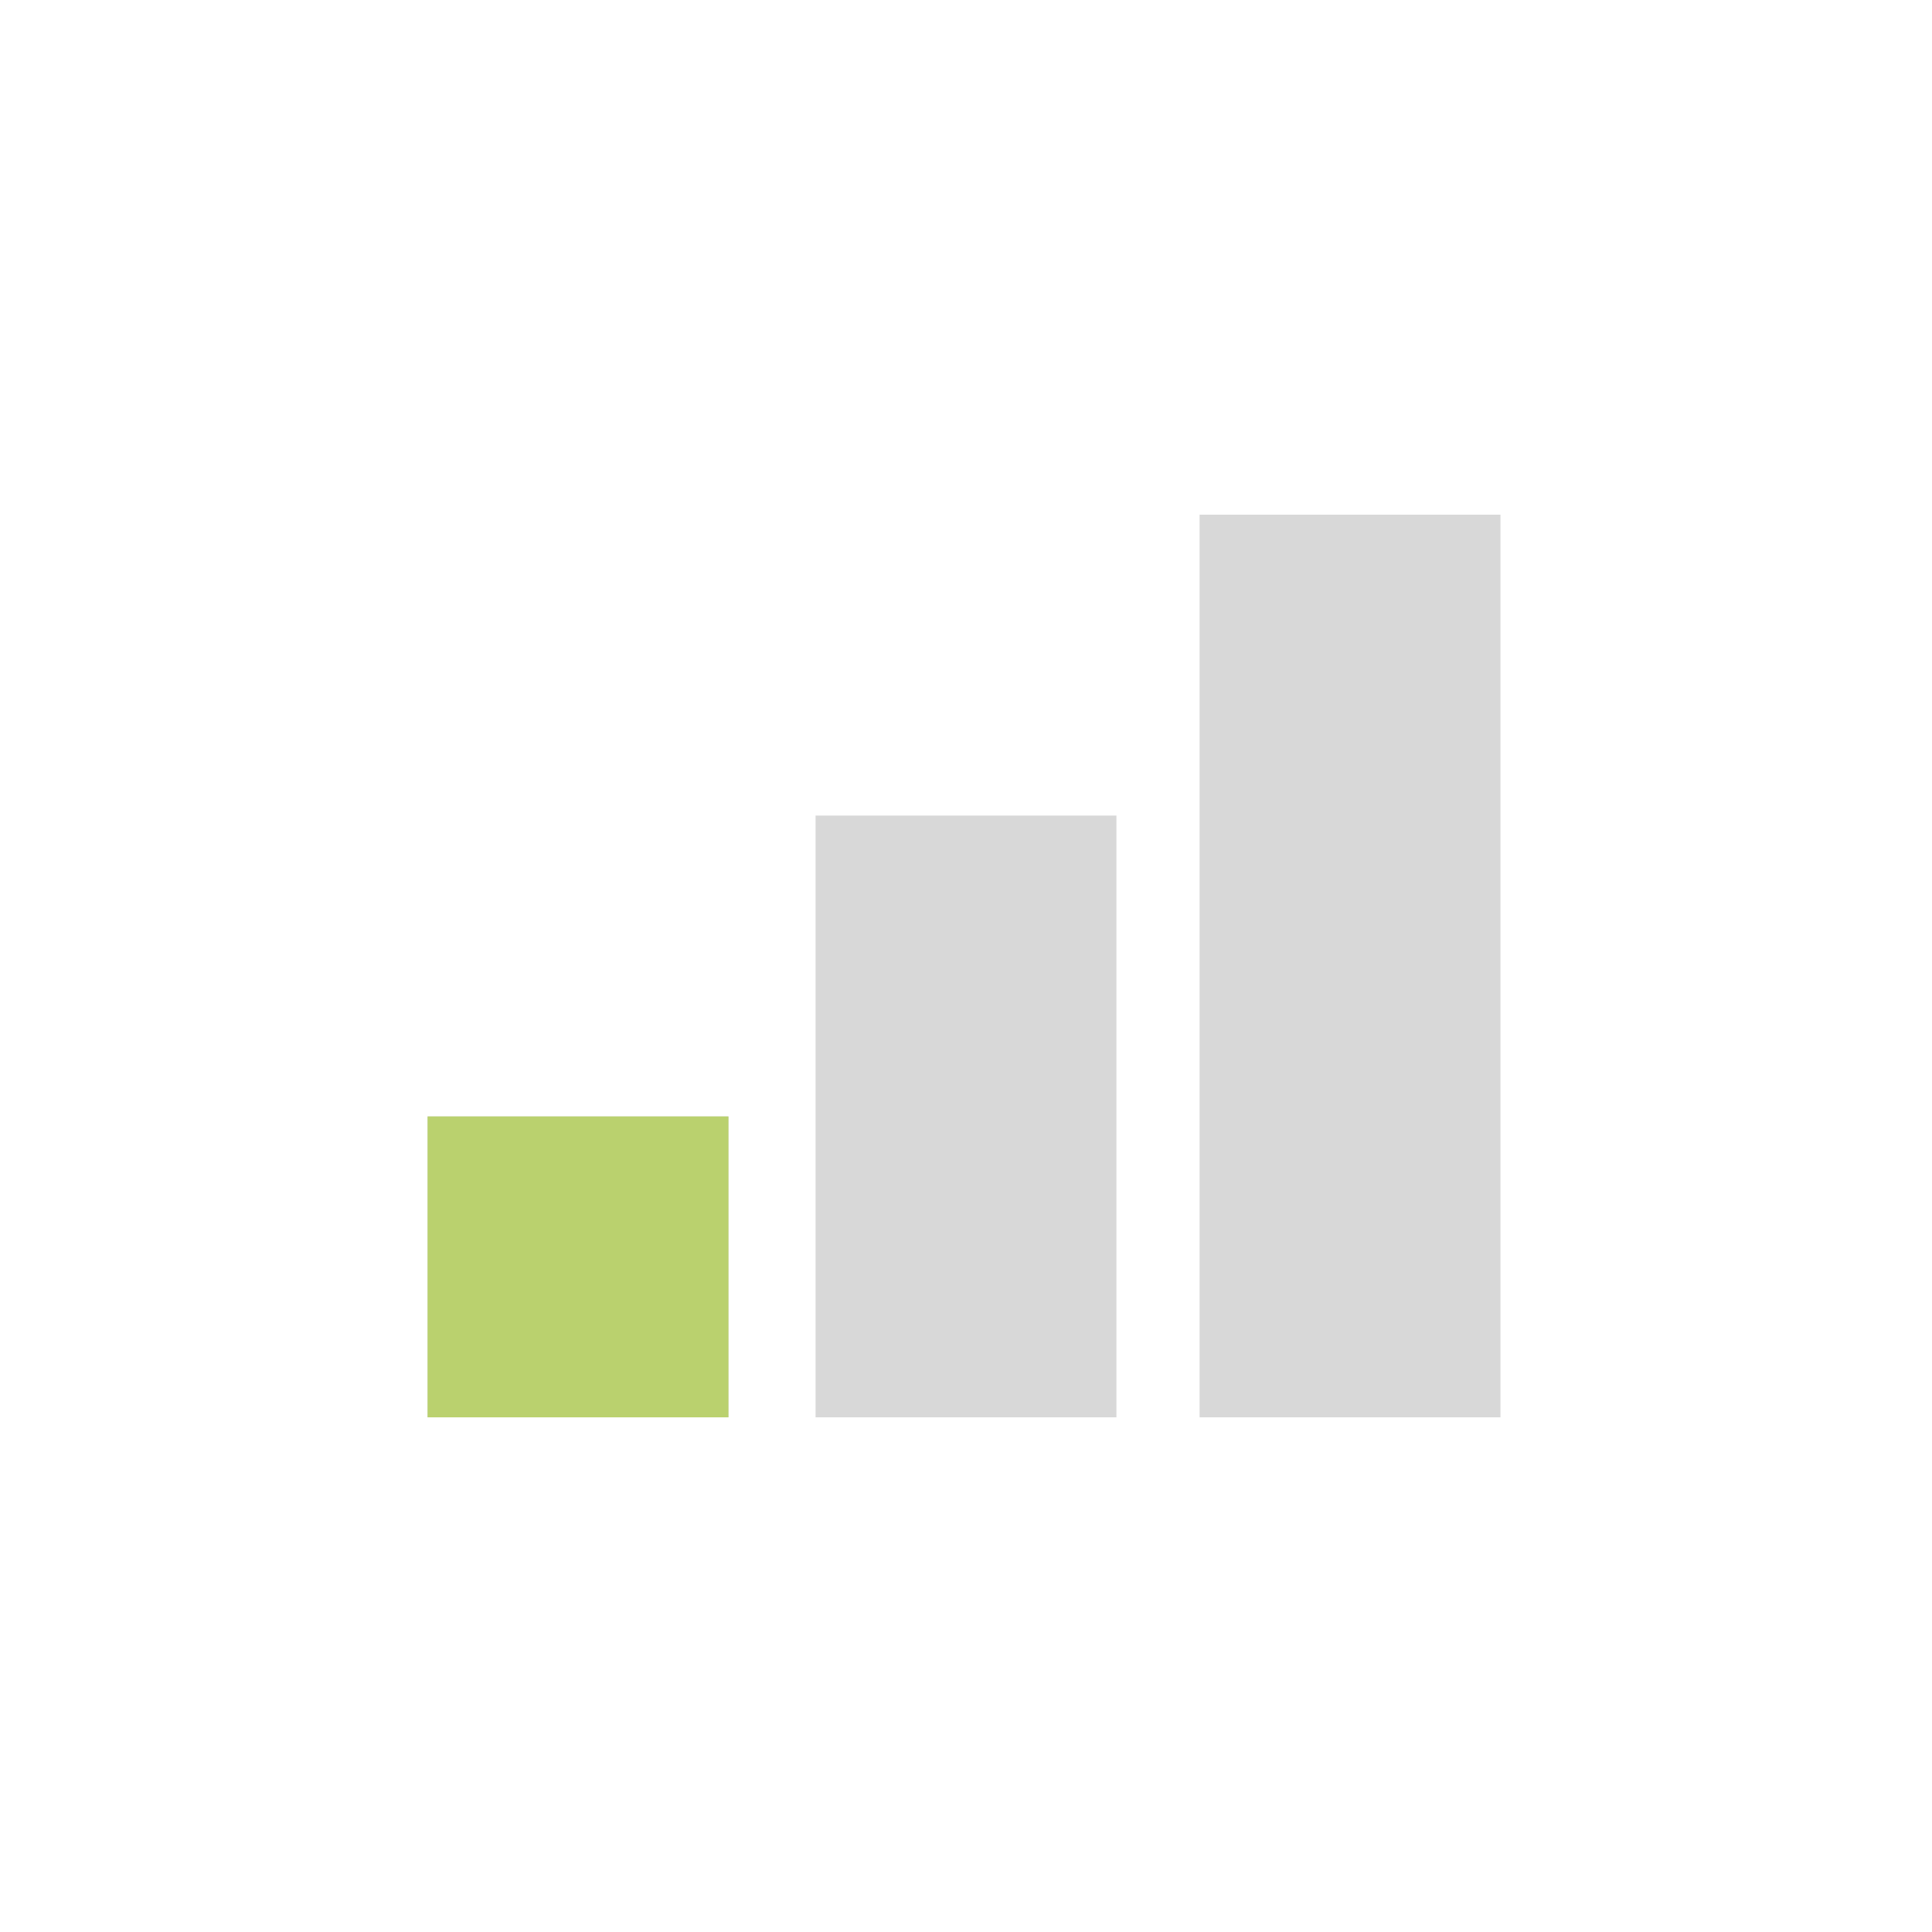 <svg xmlns="http://www.w3.org/2000/svg" width="488" height="488" viewBox="0 0 488 488">
<defs>
    <style>
      .cls-1 {
        fill: #d8d8d8;
        fill-rule: evenodd;
      }

      .cls-2 {
        fill: #bad16e;
      }
    </style>
  </defs>
  <path id="Rectangle_1_copy_6" data-name="Rectangle 1 copy 6" class="cls-1" d="M303,130h76V358H303V130Zm-97,76h76V358H206V206Zm-98,76h76v76H108V282Z"/>
  <rect id="Rectangle_1_copy_4" data-name="Rectangle 1 copy 4" class="cls-2" x="108" y="282" width="76" height="76"/>
</svg>
